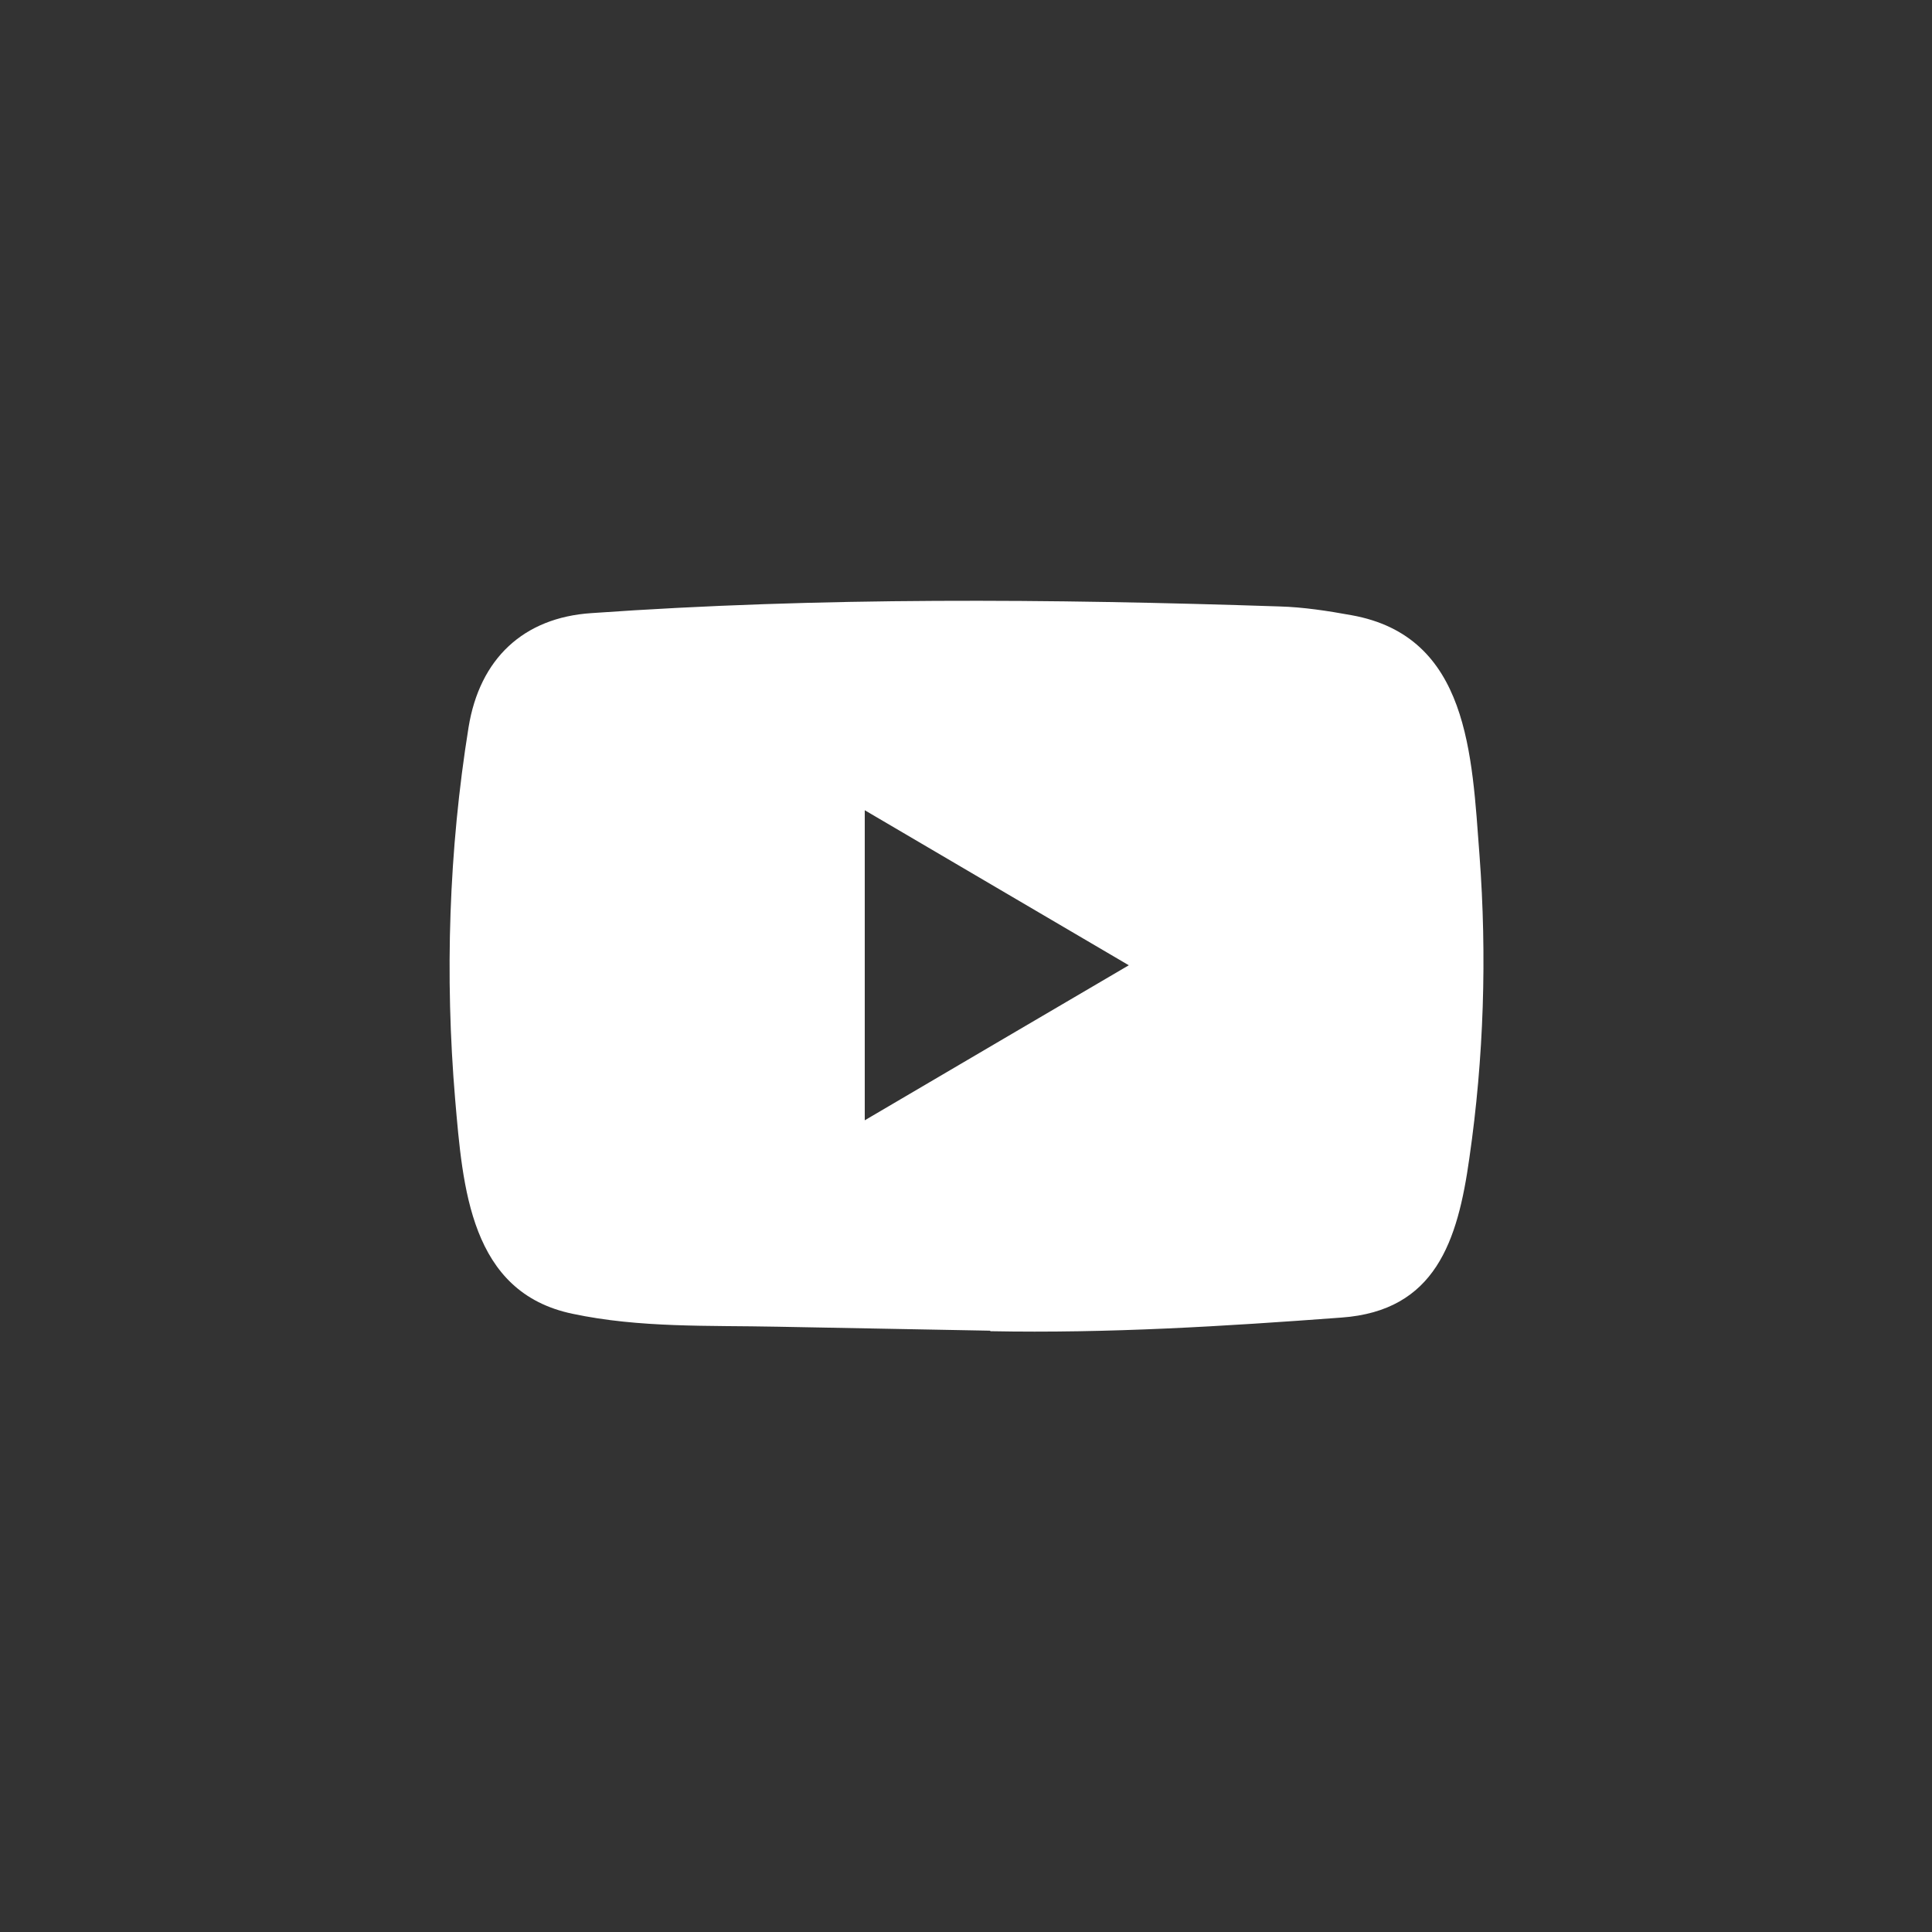 <svg width="37" height="37" viewBox="0 0 37 37" fill="none" xmlns="http://www.w3.org/2000/svg">
<rect x="0" y="0" width="37" height="37" fill="#333333" stroke="none"/>
<path d="M18.949 25.484L14.887 25.408C13.571 25.381 12.253 25.434 10.963 25.16C9.002 24.75 8.863 22.742 8.717 21.058C8.517 18.69 8.595 16.28 8.973 13.931C9.186 12.614 10.026 11.828 11.325 11.742C15.711 11.432 20.125 11.469 24.501 11.614C24.963 11.627 25.428 11.699 25.884 11.782C28.133 12.185 28.188 14.46 28.334 16.376C28.479 18.311 28.418 20.256 28.14 22.178C27.917 23.77 27.49 25.104 25.69 25.233C23.434 25.401 21.23 25.537 18.968 25.494C18.968 25.484 18.955 25.484 18.949 25.484ZM16.561 21.455C18.261 20.457 19.928 19.476 21.618 18.486C19.915 17.488 18.251 16.508 16.561 15.517V21.455Z" fill="white"/>
</svg>
